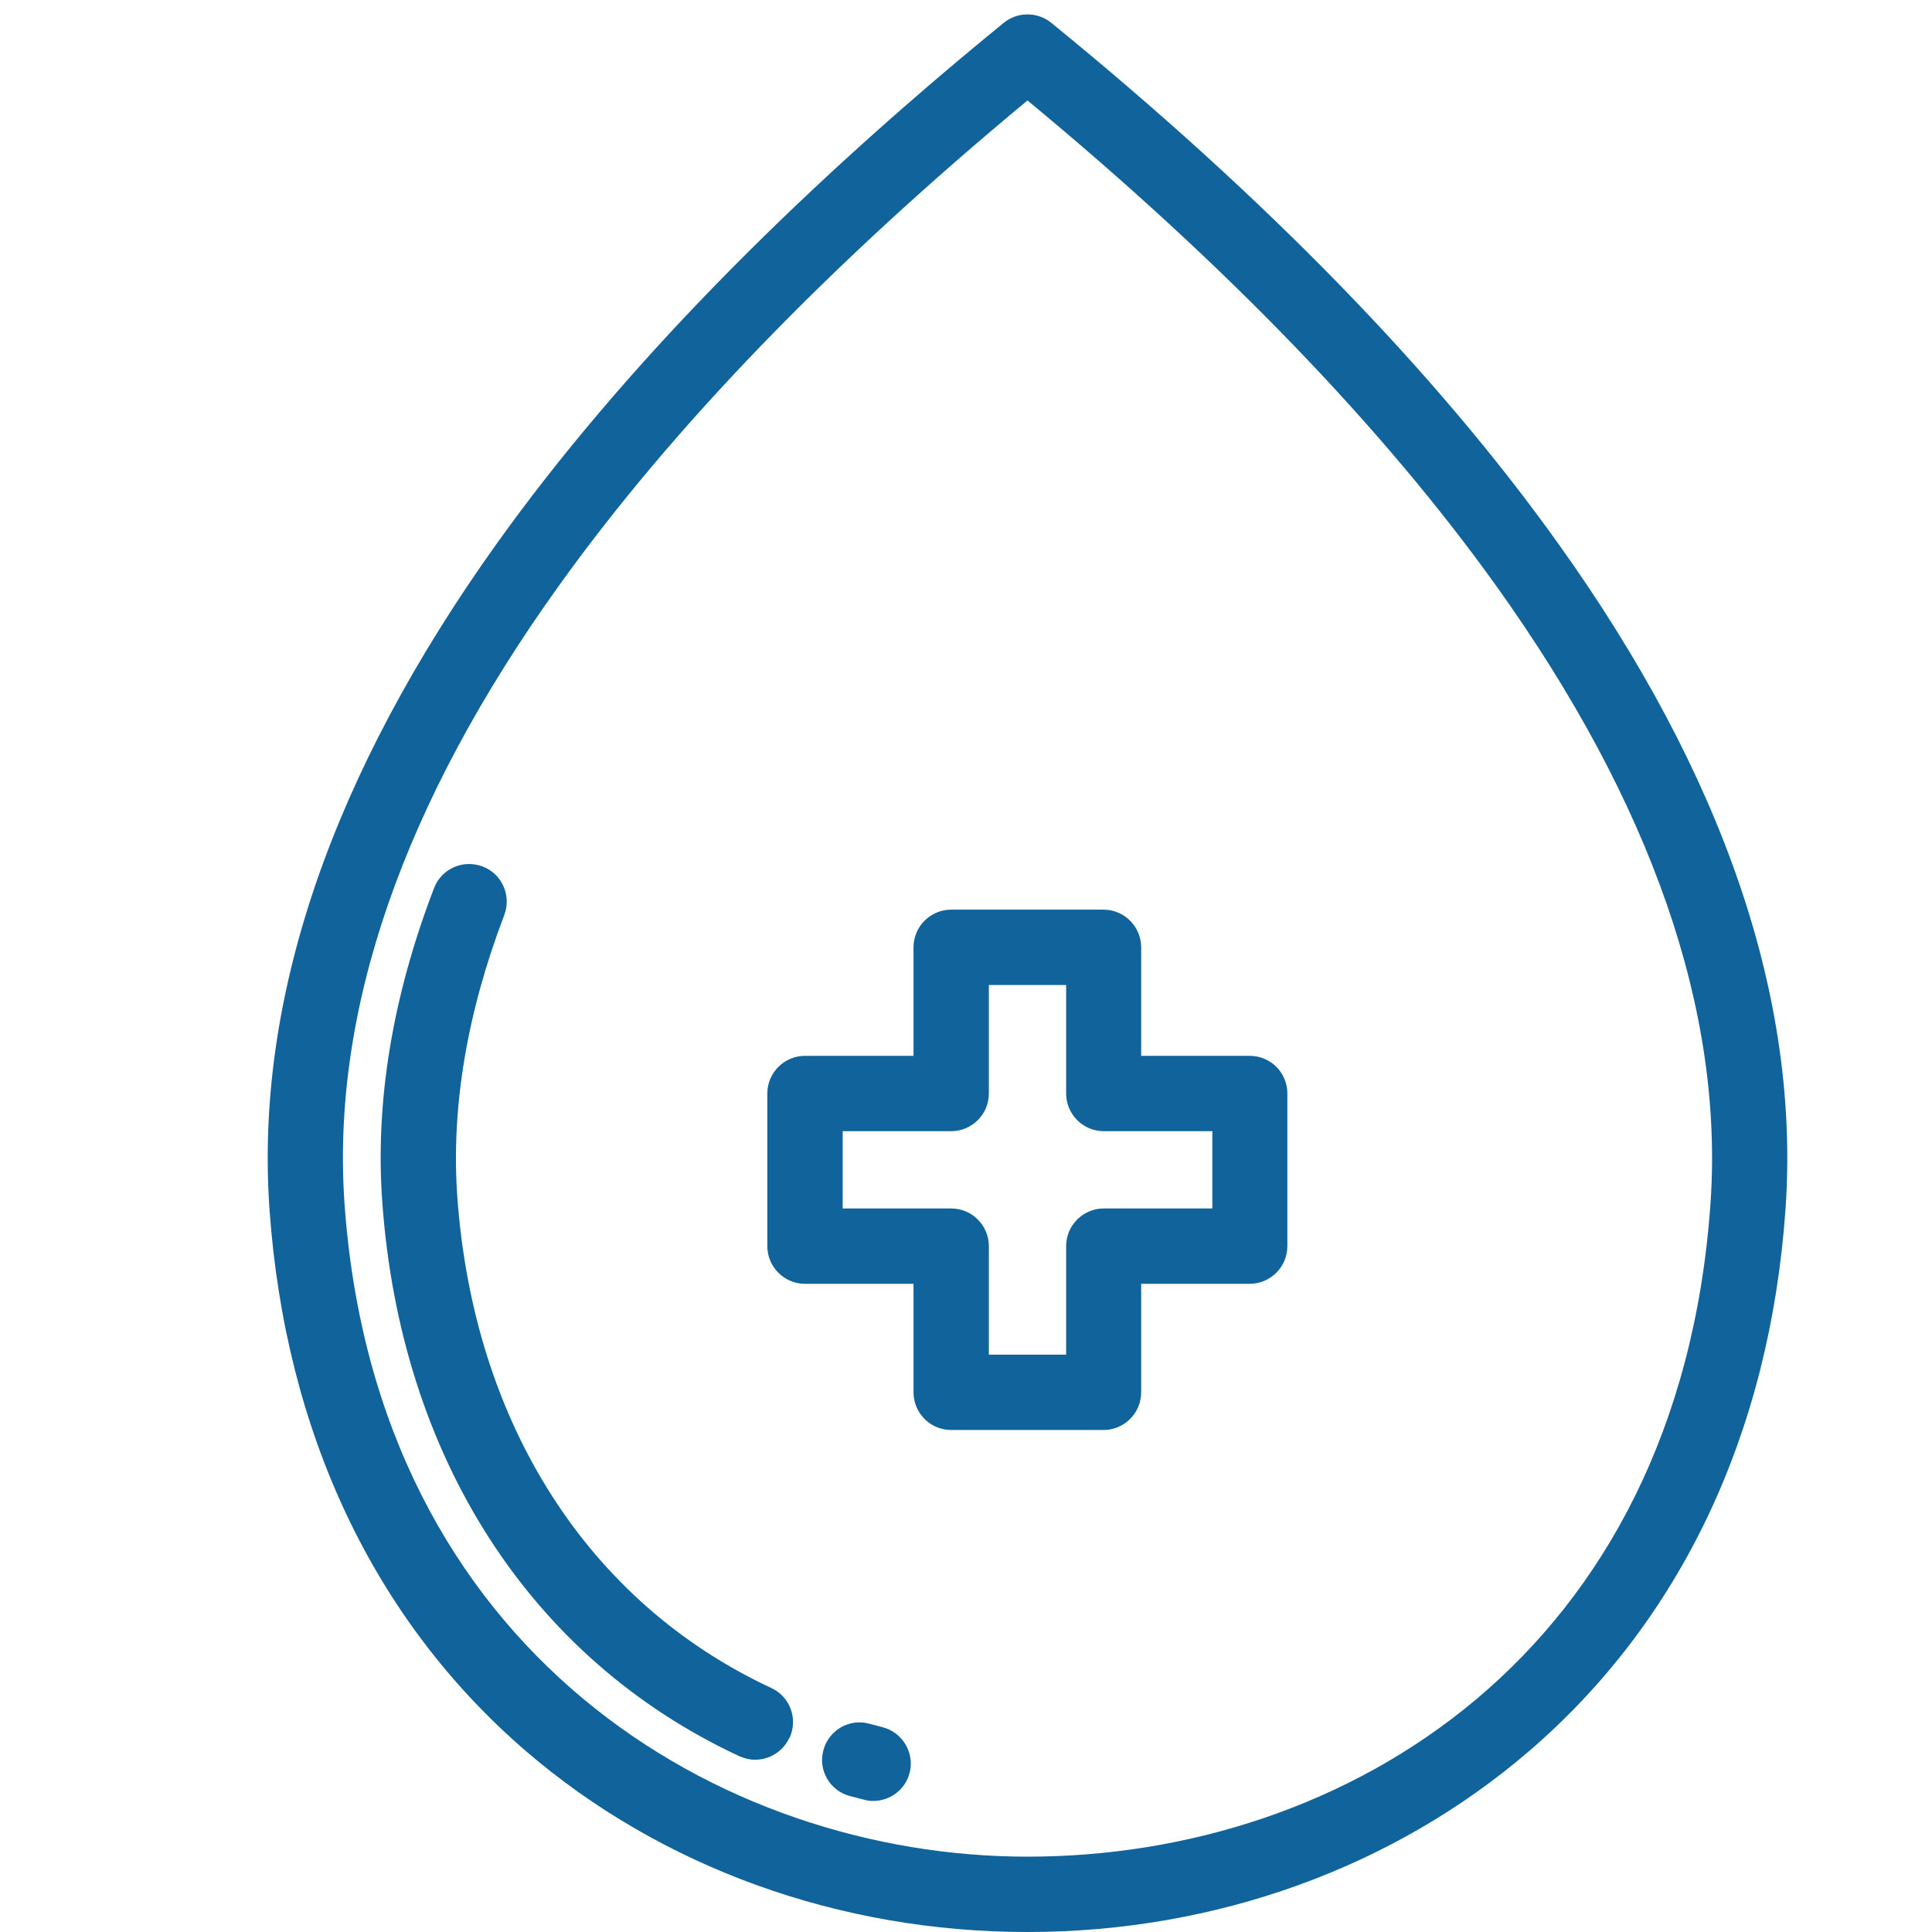 <svg xmlns="http://www.w3.org/2000/svg" id="Layer_1" viewBox="0 0 60 60"><defs><style>      .st0 {        fill: #10639b;      }    </style></defs><path class="st0" d="M48.37,16.85c-3.79-5.3-9.08-10.73-15.72-16.14-.43-.35-1.05-.35-1.48,0-6.64,5.42-11.93,10.85-15.72,16.14-5.16,7.21-7.54,14.18-7.08,20.71.49,6.94,3.25,12.76,7.96,16.82,4.21,3.62,9.74,5.62,15.57,5.62h.02c5.83,0,11.36-2,15.57-5.62,4.72-4.06,7.47-9.88,7.96-16.82.46-6.54-1.92-13.51-7.08-20.71h0ZM53.12,37.39c-.99,14.01-11.36,20.27-21.2,20.27h-.02c-9.52,0-20.21-6.34-21.2-20.27-.42-5.98,1.81-12.44,6.65-19.19,3.53-4.93,8.43-10,14.56-15.08,6.14,5.08,11.03,10.15,14.56,15.08,4.83,6.75,7.07,13.21,6.65,19.19h0ZM28.25,55.05c-.13.53-.61.88-1.13.88-.1,0-.19-.01-.29-.04-.14-.04-.29-.07-.43-.11-.62-.16-1-.8-.83-1.42.16-.62.8-1,1.42-.83.14.04.28.07.42.11.62.16,1,.8.84,1.42h0ZM24.51,53.98c-.2.42-.62.67-1.06.67-.17,0-.33-.04-.49-.11-6.49-3.02-10.53-9.3-11.09-17.24-.22-3.09.32-6.36,1.61-9.72.23-.6.9-.9,1.51-.67.6.23.9.9.67,1.51-1.16,3.04-1.65,5.97-1.46,8.72.5,7.06,4.06,12.63,9.75,15.28.59.27.84.97.57,1.55h0ZM38.81,32.79h-3.37v-3.37c0-.64-.52-1.17-1.17-1.17h-4.73c-.64,0-1.17.52-1.17,1.17v3.37h-3.37c-.64,0-1.17.52-1.17,1.17v4.74c0,.64.52,1.17,1.17,1.17h3.37v3.37c0,.64.52,1.17,1.17,1.17h4.73c.64,0,1.17-.52,1.17-1.17v-3.37h3.37c.64,0,1.17-.52,1.17-1.17v-4.74c0-.65-.52-1.17-1.17-1.17ZM37.65,37.53h-3.37c-.64,0-1.17.52-1.17,1.17v3.37h-2.4v-3.37c0-.64-.52-1.17-1.17-1.17h-3.37v-2.4h3.37c.64,0,1.17-.52,1.17-1.17v-3.37h2.4v3.37c0,.64.52,1.17,1.17,1.17h3.37v2.4Z"></path></svg>